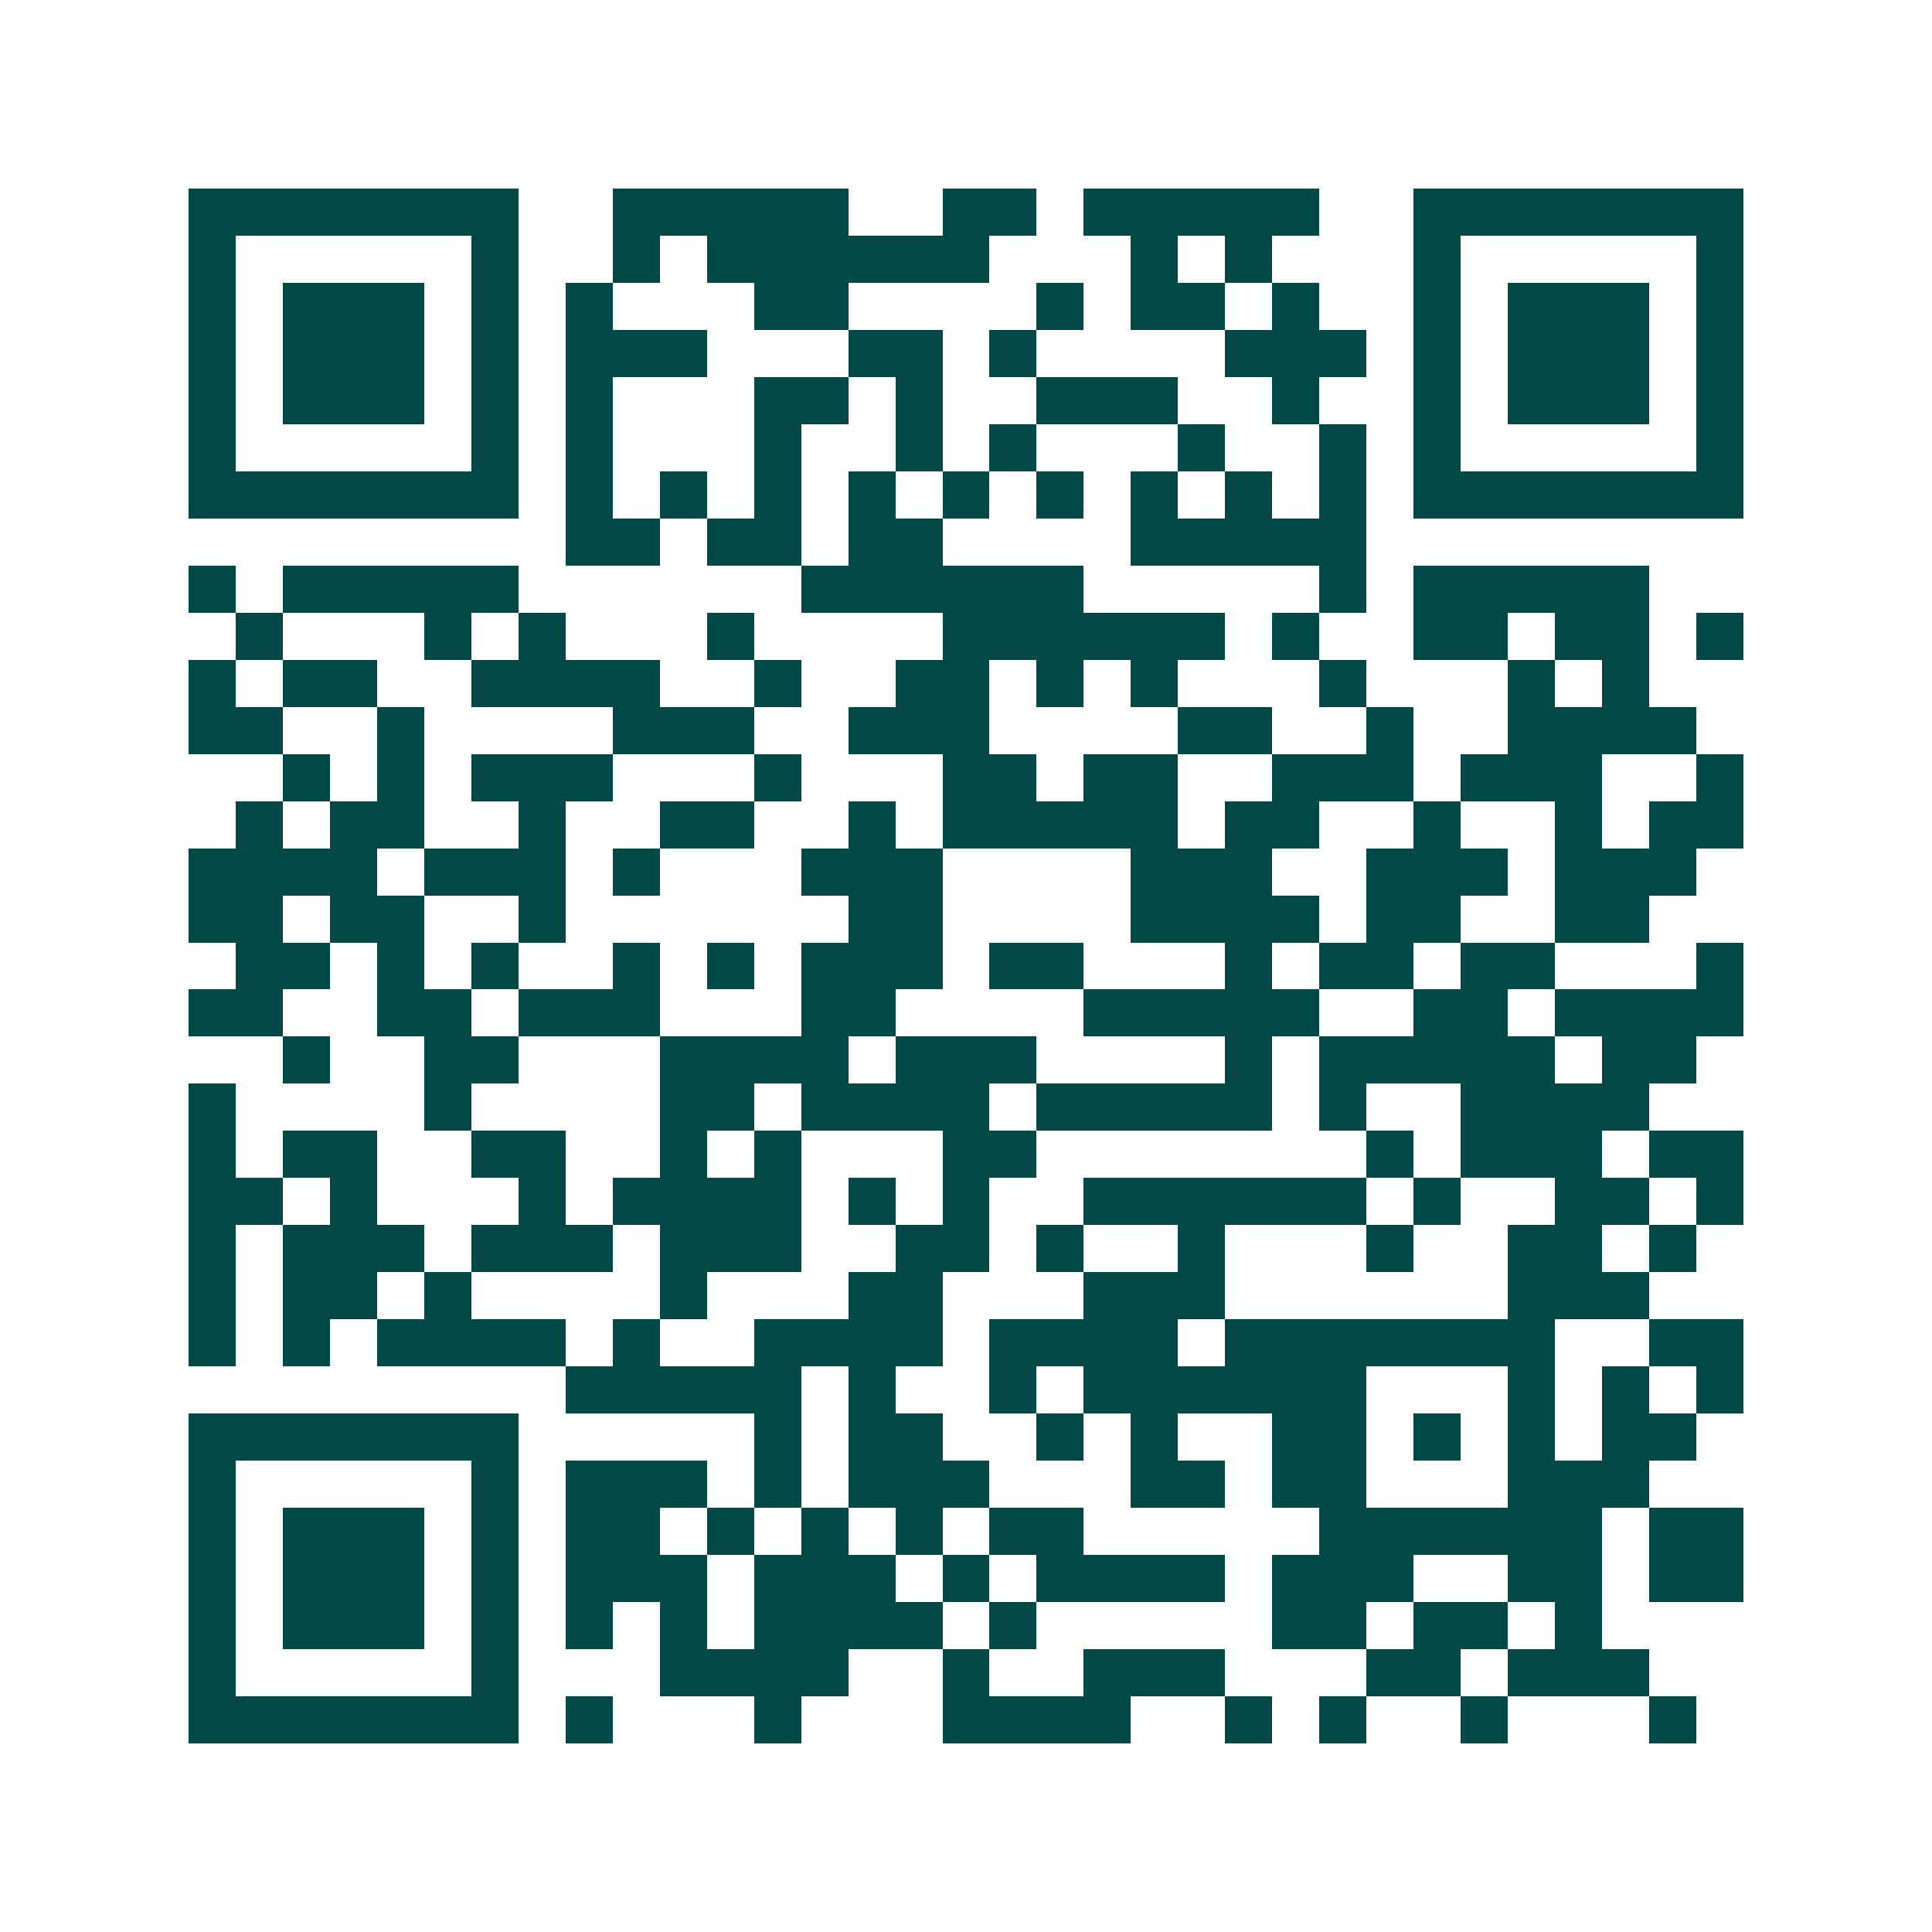 <svg xmlns="http://www.w3.org/2000/svg" width="200" height="200" viewBox="0 0 41 41" shape-rendering="crispEdges"><path fill="#ffffff" d="M0 0h41v41H0z"/><path stroke="#014847" d="M4 4.5h7m2 0h5m2 0h2m1 0h5m2 0h7M4 5.5h1m5 0h1m2 0h1m1 0h6m3 0h1m1 0h1m3 0h1m5 0h1M4 6.5h1m1 0h3m1 0h1m1 0h1m3 0h2m4 0h1m1 0h2m1 0h1m2 0h1m1 0h3m1 0h1M4 7.5h1m1 0h3m1 0h1m1 0h3m3 0h2m1 0h1m4 0h3m1 0h1m1 0h3m1 0h1M4 8.5h1m1 0h3m1 0h1m1 0h1m3 0h2m1 0h1m2 0h3m2 0h1m2 0h1m1 0h3m1 0h1M4 9.5h1m5 0h1m1 0h1m3 0h1m2 0h1m1 0h1m3 0h1m2 0h1m1 0h1m5 0h1M4 10.5h7m1 0h1m1 0h1m1 0h1m1 0h1m1 0h1m1 0h1m1 0h1m1 0h1m1 0h1m1 0h7M12 11.5h2m1 0h2m1 0h2m4 0h5M4 12.5h1m1 0h5m6 0h6m5 0h1m1 0h5M5 13.5h1m3 0h1m1 0h1m3 0h1m4 0h6m1 0h1m2 0h2m1 0h2m1 0h1M4 14.5h1m1 0h2m2 0h4m2 0h1m2 0h2m1 0h1m1 0h1m3 0h1m3 0h1m1 0h1M4 15.5h2m2 0h1m4 0h3m2 0h3m4 0h2m2 0h1m2 0h4M6 16.5h1m1 0h1m1 0h3m3 0h1m3 0h2m1 0h2m2 0h3m1 0h3m2 0h1M5 17.5h1m1 0h2m2 0h1m2 0h2m2 0h1m1 0h5m1 0h2m2 0h1m2 0h1m1 0h2M4 18.5h4m1 0h3m1 0h1m3 0h3m4 0h3m2 0h3m1 0h3M4 19.5h2m1 0h2m2 0h1m6 0h2m4 0h4m1 0h2m2 0h2M5 20.5h2m1 0h1m1 0h1m2 0h1m1 0h1m1 0h3m1 0h2m3 0h1m1 0h2m1 0h2m3 0h1M4 21.5h2m2 0h2m1 0h3m3 0h2m4 0h5m2 0h2m1 0h4M6 22.5h1m2 0h2m3 0h4m1 0h3m4 0h1m1 0h5m1 0h2M4 23.5h1m4 0h1m4 0h2m1 0h4m1 0h5m1 0h1m2 0h4M4 24.5h1m1 0h2m2 0h2m2 0h1m1 0h1m3 0h2m7 0h1m1 0h3m1 0h2M4 25.5h2m1 0h1m3 0h1m1 0h4m1 0h1m1 0h1m2 0h6m1 0h1m2 0h2m1 0h1M4 26.5h1m1 0h3m1 0h3m1 0h3m2 0h2m1 0h1m2 0h1m3 0h1m2 0h2m1 0h1M4 27.5h1m1 0h2m1 0h1m4 0h1m3 0h2m3 0h3m6 0h3M4 28.5h1m1 0h1m1 0h4m1 0h1m2 0h4m1 0h4m1 0h7m2 0h2M12 29.5h5m1 0h1m2 0h1m1 0h6m3 0h1m1 0h1m1 0h1M4 30.5h7m5 0h1m1 0h2m2 0h1m1 0h1m2 0h2m1 0h1m1 0h1m1 0h2M4 31.5h1m5 0h1m1 0h3m1 0h1m1 0h3m3 0h2m1 0h2m3 0h3M4 32.5h1m1 0h3m1 0h1m1 0h2m1 0h1m1 0h1m1 0h1m1 0h2m5 0h6m1 0h2M4 33.5h1m1 0h3m1 0h1m1 0h3m1 0h3m1 0h1m1 0h4m1 0h3m2 0h2m1 0h2M4 34.5h1m1 0h3m1 0h1m1 0h1m1 0h1m1 0h4m1 0h1m5 0h2m1 0h2m1 0h1M4 35.5h1m5 0h1m3 0h4m2 0h1m2 0h3m3 0h2m1 0h3M4 36.5h7m1 0h1m3 0h1m3 0h4m2 0h1m1 0h1m2 0h1m3 0h1"/></svg>

